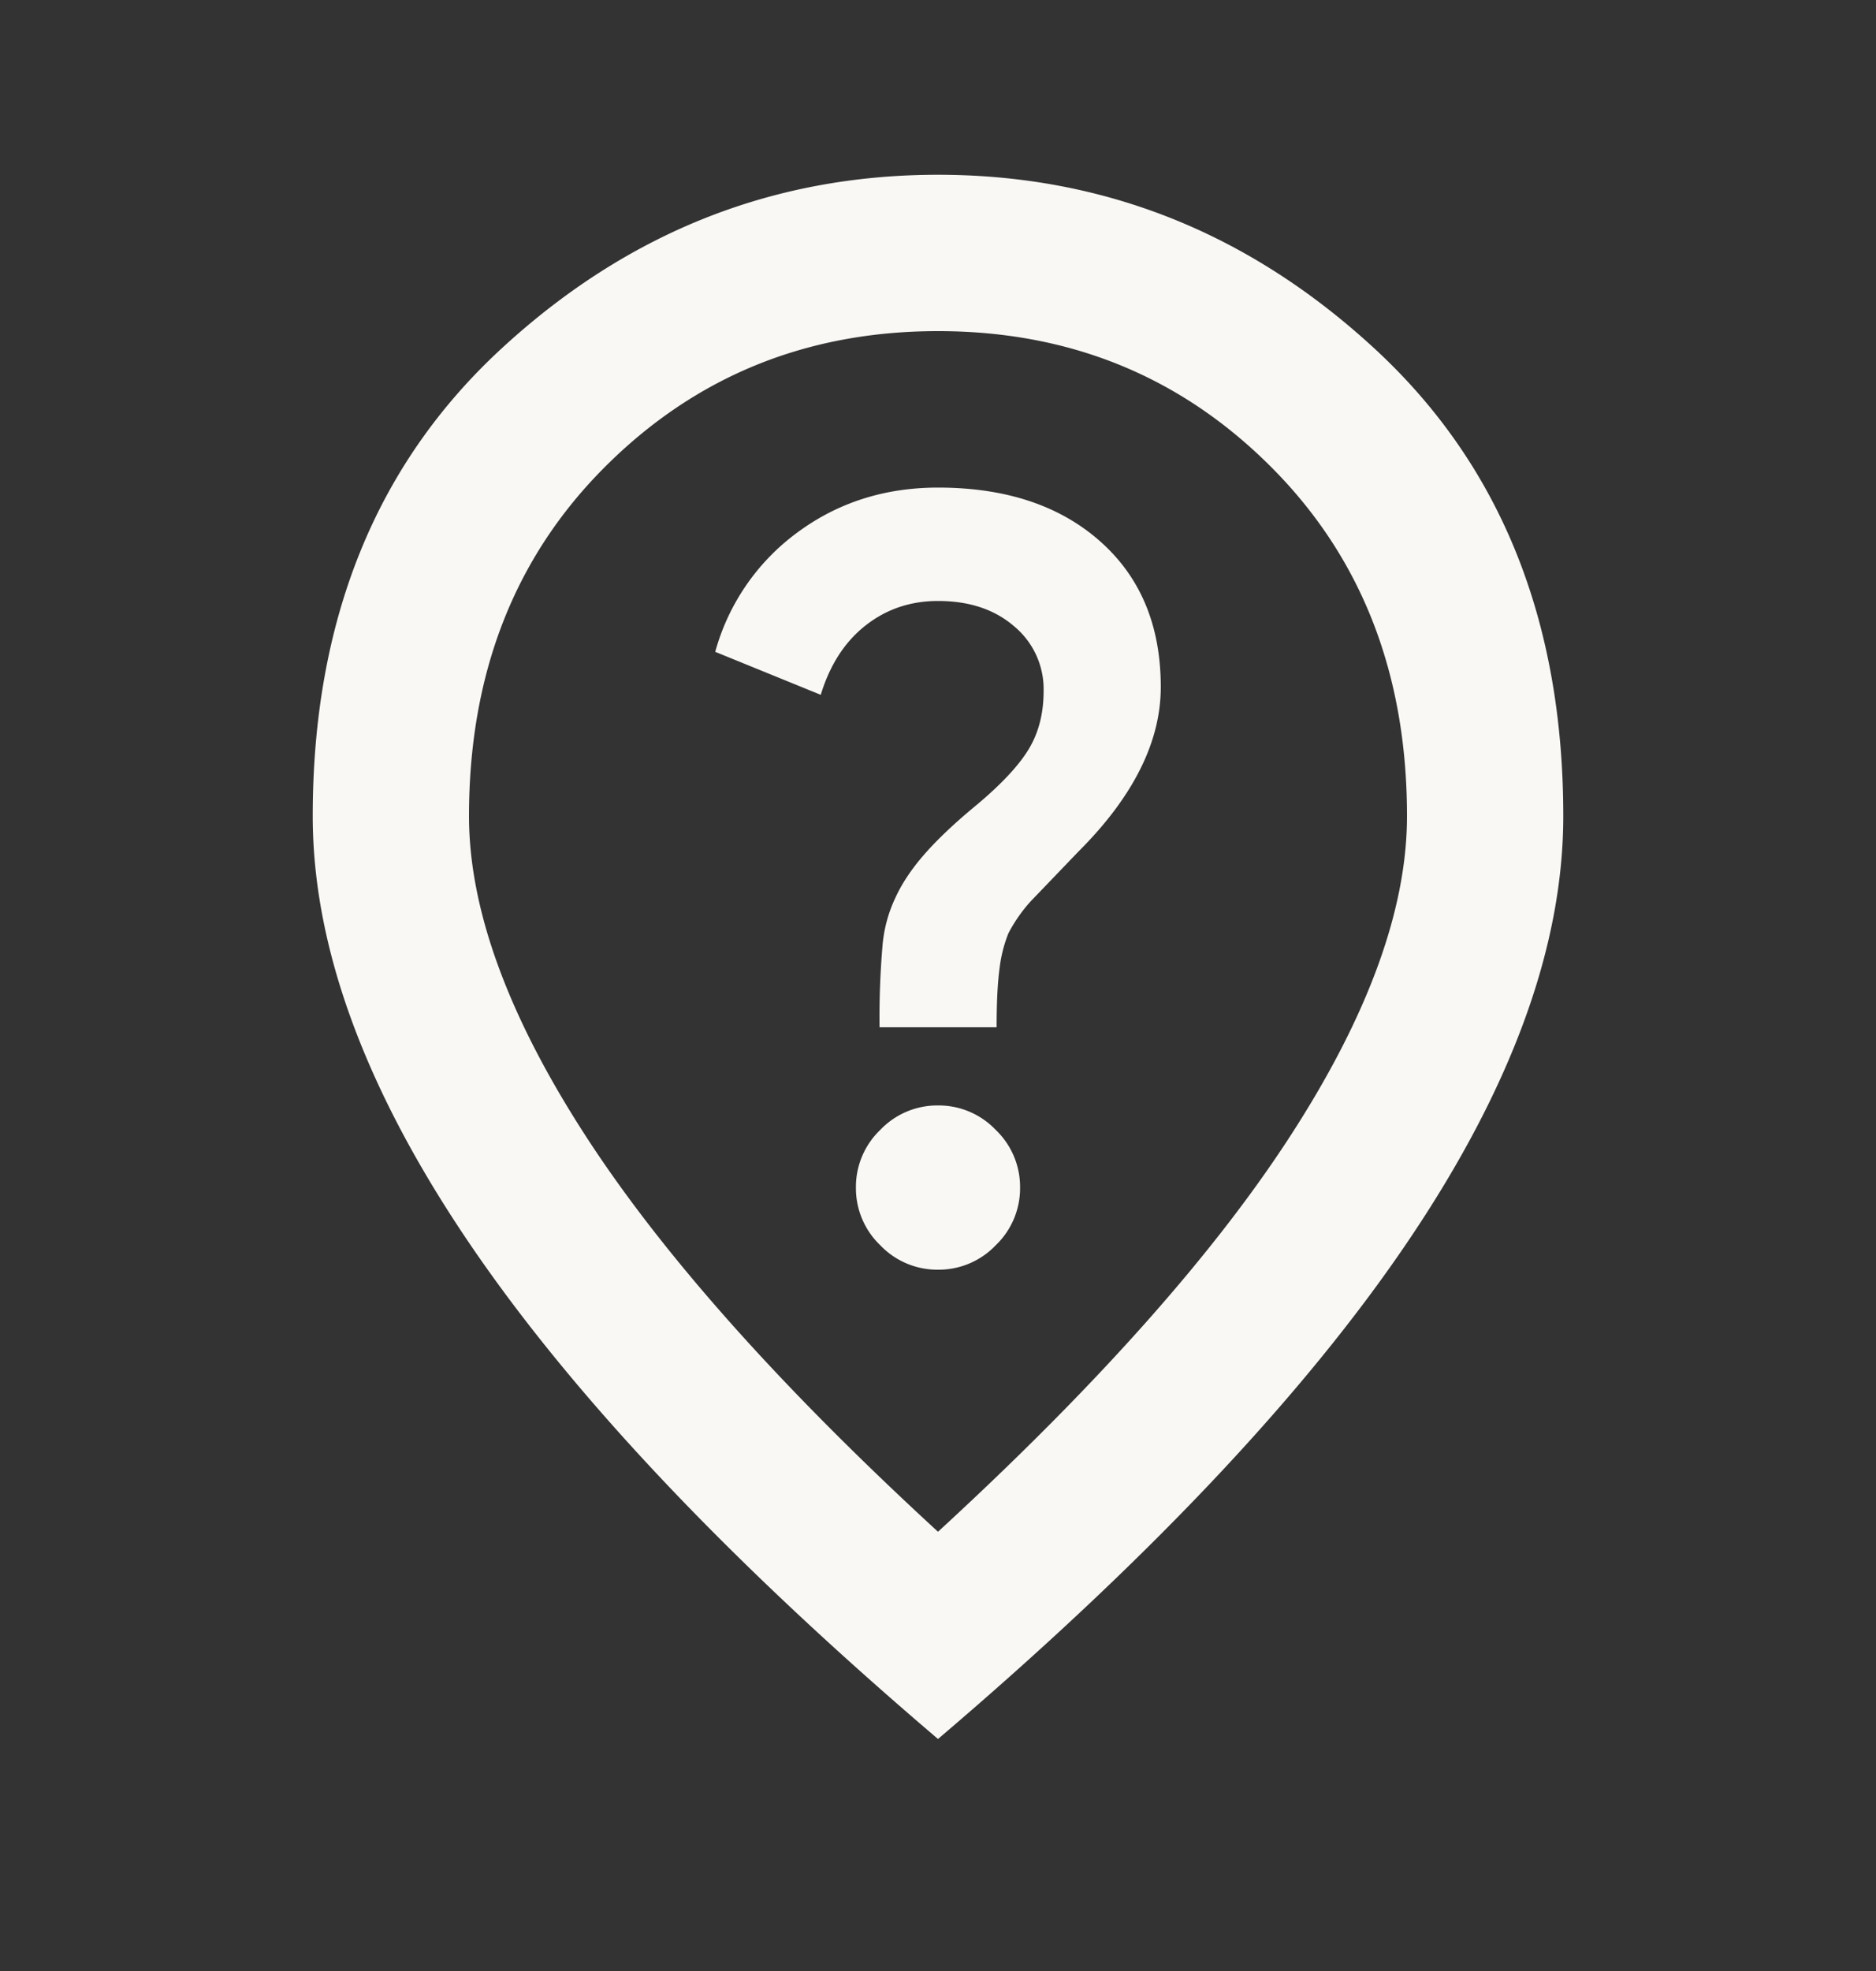<svg xmlns="http://www.w3.org/2000/svg" width="20" height="21" fill="none" xmlns:v="https://vecta.io/nano"><rect width="100%" height="100%" fill="#333333" stroke="none"/><mask id="A" maskUnits="userSpaceOnUse" x="0" y="0" width="20" height="21" mask-type="alpha"><path fill="#d9d9d9" d="M0 .195h20v20H0z"/></mask><g mask="url(#A)"><path d="M10 13.528a.84.84 0 0 0 .615-.26.84.84 0 0 0 .26-.615.84.84 0 0 0-.26-.615.84.84 0 0 0-.615-.26.84.84 0 0 0-.615.26.84.84 0 0 0-.26.615.84.84 0 0 0 .26.615.84.84 0 0 0 .615.26zm-.625-2.583h1.25c0-.264.01-.472.031-.625a1.47 1.47 0 0 1 .094-.375 1.63 1.63 0 0 1 .24-.344l.51-.531c.292-.292.51-.583.656-.875s.219-.583.219-.875c0-.653-.215-1.17-.646-1.552S10.722 5.195 10 5.195c-.569 0-1.069.16-1.5.479a2.35 2.35 0 0 0-.875 1.271l1.125.458c.097-.319.257-.566.479-.74s.479-.26.771-.26c.333 0 .604.09.813.271a.87.87 0 0 1 .313.688c0 .236-.052.441-.156.615s-.288.372-.552.594c-.236.194-.424.372-.563.531s-.243.316-.312.469a1.48 1.48 0 0 0-.135.51 9.01 9.01 0 0 0-.031.865zM10 16.32c1.694-1.556 2.951-2.969 3.771-4.24S15 9.681 15 8.695c0-1.514-.483-2.753-1.448-3.719S11.403 3.528 10 3.528s-2.587.483-3.552 1.448S5 7.181 5 8.695c0 .986.41 2.115 1.229 3.385S8.306 14.764 10 16.32zm0 2.208c-2.236-1.903-3.906-3.67-5.01-5.302s-1.656-3.142-1.656-4.531c0-2.083.67-3.743 2.01-4.979S8.236 1.862 10 1.862s3.316.618 4.656 1.854 2.01 2.896 2.01 4.979c0 1.389-.552 2.899-1.656 4.531s-2.774 3.399-5.01 5.302z" fill="#faf8f5"/></g></svg>